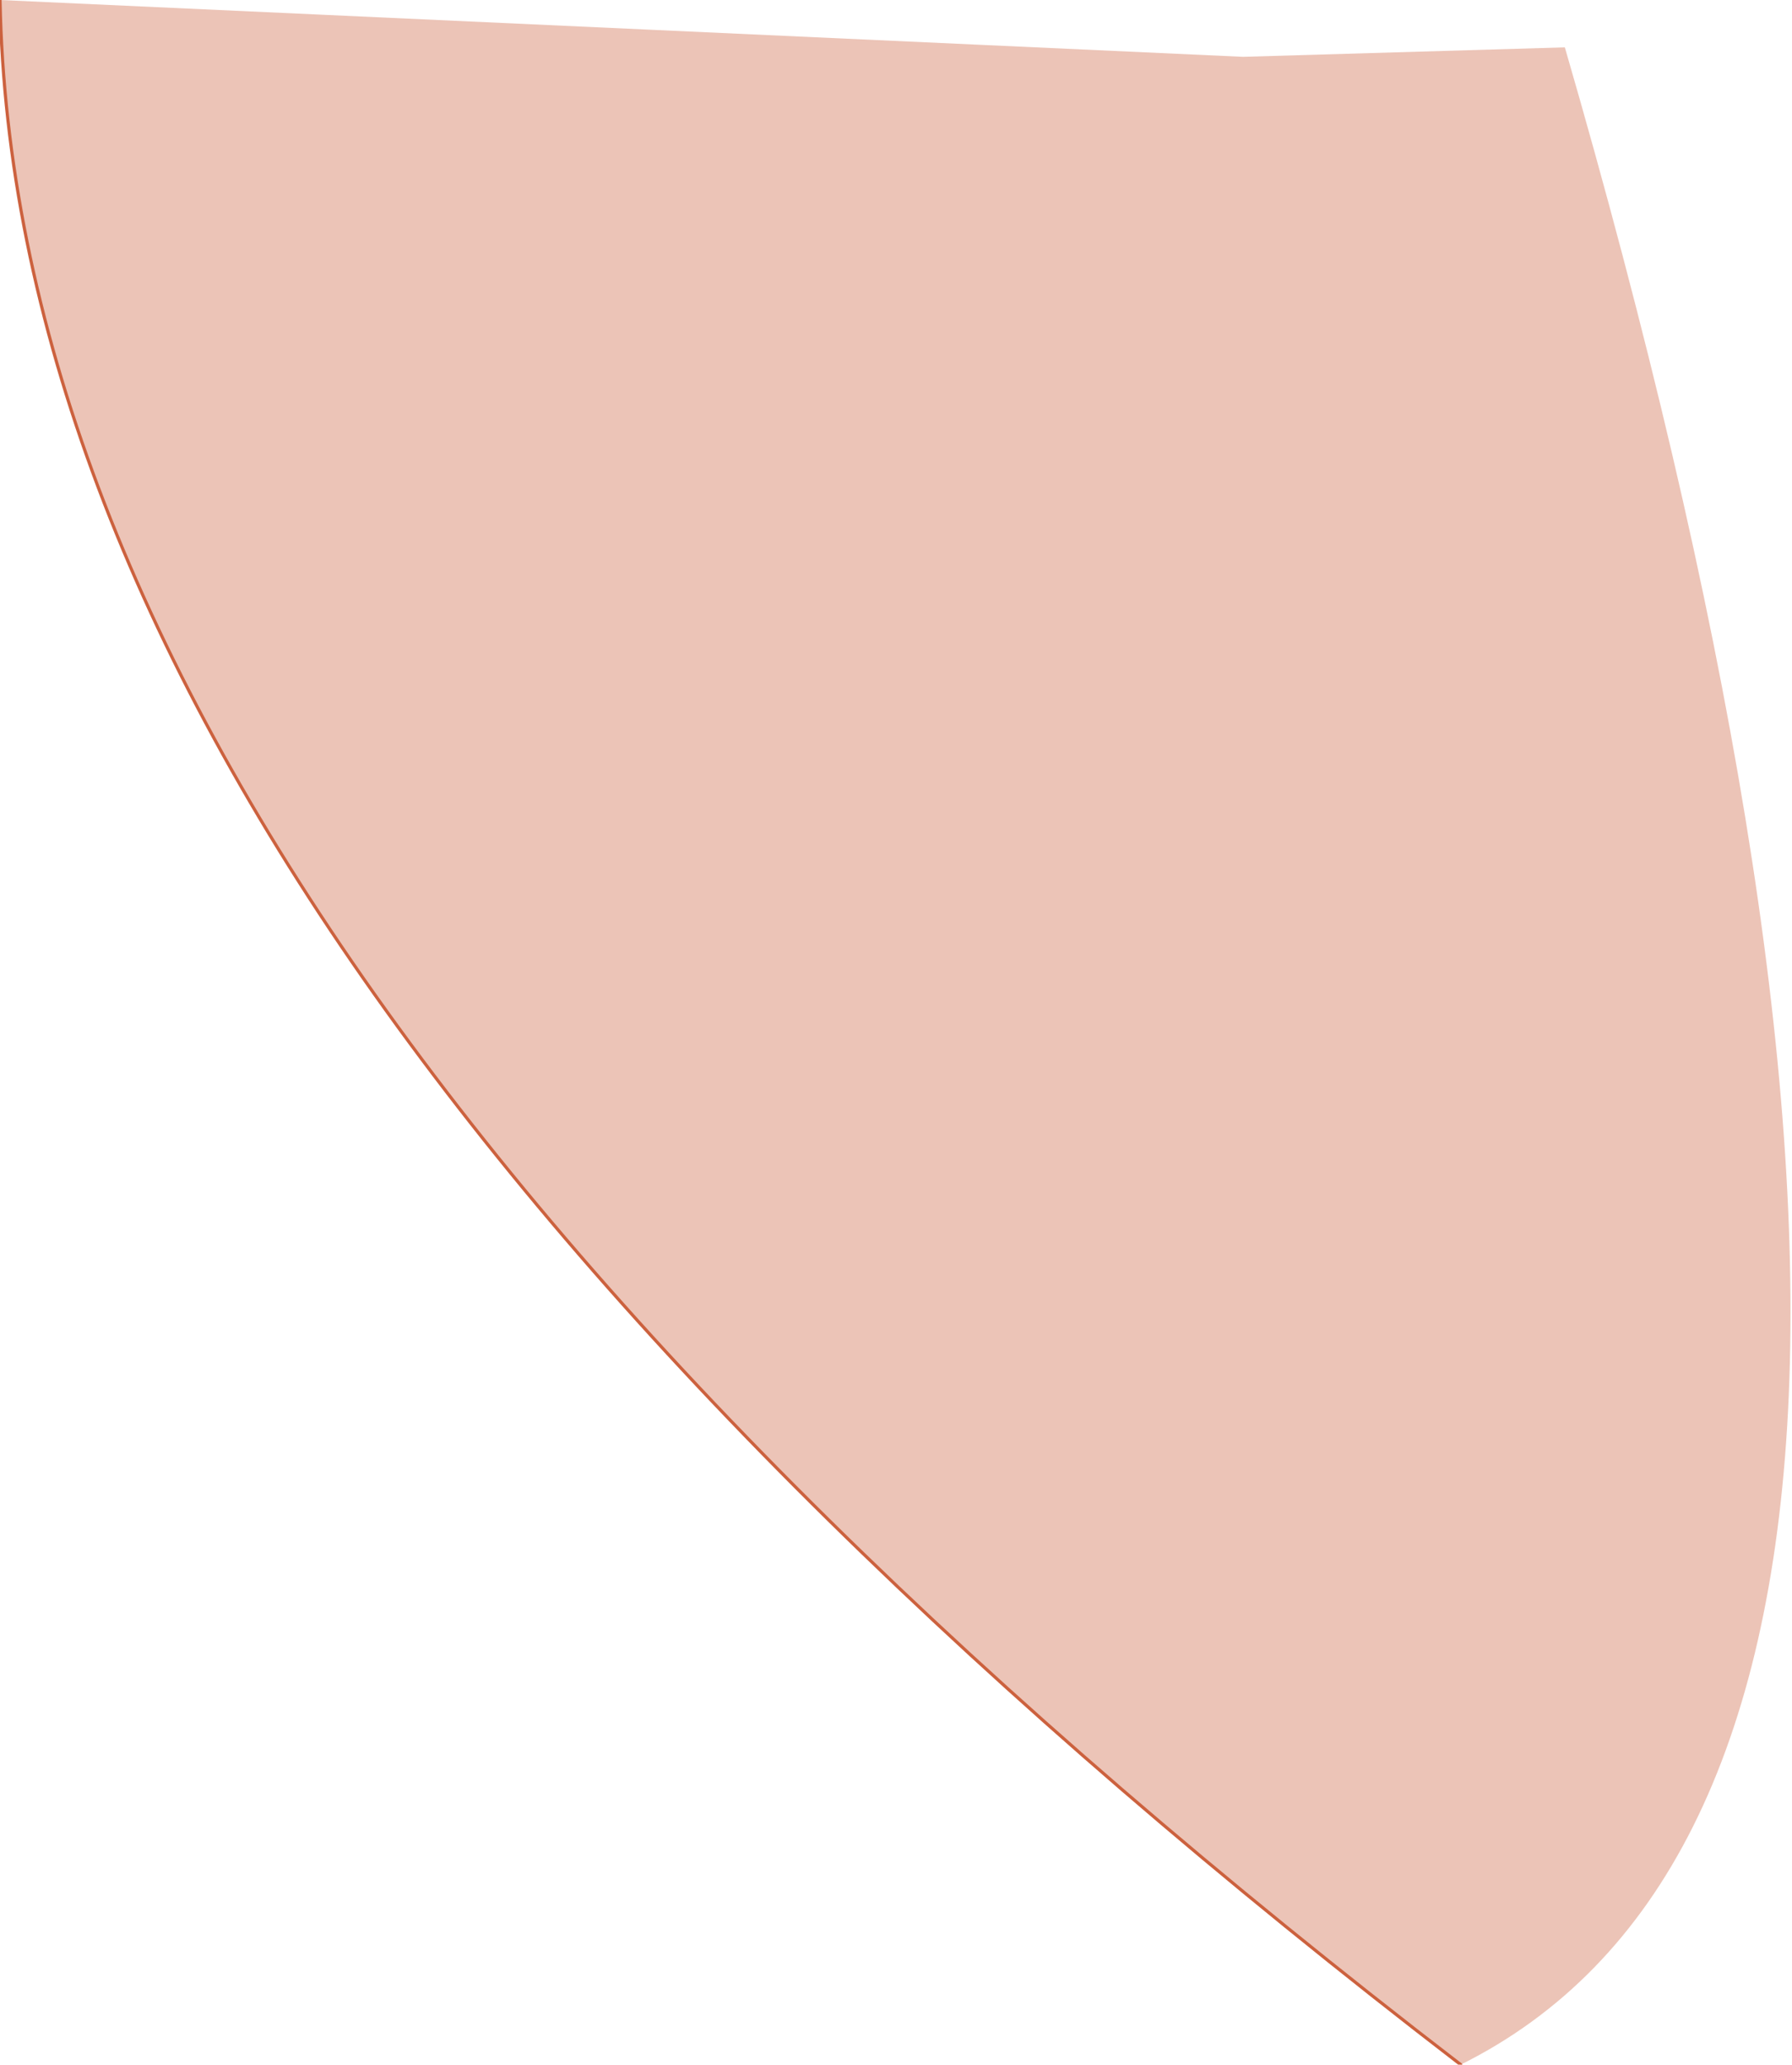 <?xml version="1.0" encoding="UTF-8" standalone="no"?>
<svg xmlns:xlink="http://www.w3.org/1999/xlink" height="32.7px" width="28.4px" xmlns="http://www.w3.org/2000/svg">
  <g transform="matrix(1.0, 0.0, 0.0, 1.0, 11.7, 16.3)">
    <path d="M-11.7 -16.3 L8.0 -15.4 13.1 -15.55 Q21.0 11.65 11.45 16.4 -11.4 -1.15 -11.7 -16.3" fill="#ecc4b7" fill-rule="evenodd" stroke="none"/>
    <path d="M11.45 16.4 Q-11.4 -1.15 -11.7 -16.3" fill="none" stroke="#cc613e" stroke-linecap="round" stroke-linejoin="round" stroke-width="0.05"/>
  </g>
</svg>
